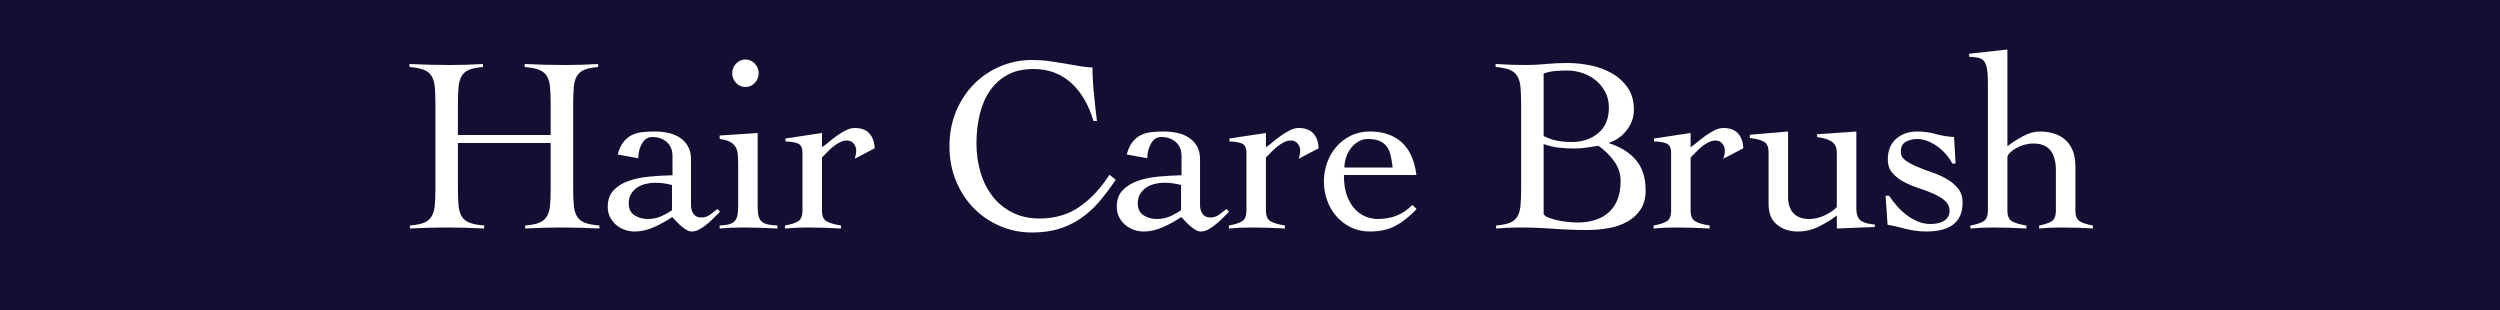 <?xml version="1.0" encoding="utf-8"?>
<!-- Generator: Adobe Illustrator 15.0.0, SVG Export Plug-In  -->
<!DOCTYPE svg PUBLIC "-//W3C//DTD SVG 1.1//EN" "http://www.w3.org/Graphics/SVG/1.1/DTD/svg11.dtd">
<svg version="1.1"
	 xmlns="http://www.w3.org/2000/svg" xmlns:xlink="http://www.w3.org/1999/xlink" xmlns:a="http://ns.adobe.com/AdobeSVGViewerExtensions/3.0/"
	 x="0px" y="0px" width="500px" height="62px" viewBox="5 1 500 62" style="overflow:visible;enable-background:new 5 1 500 62;"
	 xml:space="preserve">
<style type="text/css">
<![CDATA[
	.st0{fill:#140F32;}
	.st1{fill:#FFFFFF;}
]]>
</style>
<defs>
</defs>
<rect class="st0" width="510" height="64"/>
<path class="st1" d="M115.134,21.9c0-1.4-0.042-2.559-0.125-3.476c-0.083-0.916-0.3-1.657-0.65-2.225
	c-0.35-0.566-0.875-0.983-1.575-1.25s-1.65-0.45-2.85-0.55V13.8c1.4,0.067,2.758,0.117,4.075,0.15
	c1.316,0.033,2.675,0.05,4.075,0.05c1.1,0,2.2-0.017,3.3-0.05s2.183-0.083,3.25-0.15V14.4c-1.167,0.1-2.083,0.283-2.75,0.55
	c-0.667,0.267-1.167,0.684-1.5,1.25c-0.333,0.567-0.542,1.309-0.625,2.225c-0.083,0.917-0.125,2.075-0.125,3.476V38.6
	c0,1.4,0.042,2.559,0.125,3.476c0.083,0.917,0.3,1.658,0.65,2.225c0.35,0.567,0.875,0.983,1.575,1.25c0.7,0.268,1.666,0.45,2.9,0.55
	V46.7c-1.267-0.067-2.534-0.117-3.8-0.15c-1.267-0.033-2.533-0.05-3.8-0.05c-1.233,0-2.45,0.017-3.65,0.05
	c-1.2,0.033-2.4,0.083-3.6,0.15V46.1c1.2-0.1,2.133-0.282,2.8-0.55c0.667-0.267,1.175-0.683,1.525-1.25
	c0.35-0.566,0.566-1.308,0.65-2.225c0.083-0.917,0.125-2.075,0.125-3.476v-9h-18.55v9c0,1.4,0.042,2.559,0.125,3.476
	c0.083,0.917,0.3,1.658,0.65,2.225c0.35,0.567,0.875,0.983,1.575,1.25c0.7,0.268,1.667,0.45,2.9,0.55V46.7
	c-1.267-0.067-2.533-0.117-3.8-0.15c-1.267-0.033-2.534-0.05-3.8-0.05c-1.234,0-2.45,0.017-3.65,0.05c-1.2,0.033-2.4,0.083-3.6,0.15
	V46.1c1.2-0.1,2.133-0.282,2.8-0.55c0.667-0.267,1.175-0.683,1.525-1.25c0.35-0.566,0.566-1.308,0.65-2.225
	c0.083-0.917,0.125-2.075,0.125-3.476V21.9c0-1.4-0.042-2.559-0.125-3.476c-0.083-0.916-0.3-1.657-0.65-2.225
	c-0.35-0.566-0.875-0.983-1.575-1.25c-0.7-0.267-1.65-0.45-2.85-0.55V13.8c1.4,0.067,2.758,0.117,4.075,0.15
	c1.316,0.033,2.675,0.05,4.075,0.05c1.1,0,2.2-0.017,3.3-0.05c1.1-0.033,2.183-0.083,3.25-0.15V14.4
	c-1.167,0.1-2.083,0.283-2.75,0.55c-0.667,0.267-1.167,0.684-1.5,1.25c-0.333,0.567-0.542,1.309-0.625,2.225
	c-0.083,0.917-0.125,2.075-0.125,3.476V28h18.55V21.9z"/>
<path class="st1" d="M128.549,31.9c0.266-1.033,0.641-1.858,1.125-2.476c0.482-0.616,1.041-1.083,1.675-1.399
	c0.633-0.316,1.35-0.517,2.15-0.601c0.8-0.083,1.65-0.125,2.55-0.125c0.866,0,1.725,0.093,2.575,0.275
	c0.85,0.184,1.617,0.492,2.3,0.925c0.683,0.434,1.232,1.009,1.65,1.725c0.417,0.718,0.625,1.593,0.625,2.625v9.25
	c0,0.634,0.167,1.192,0.5,1.676c0.333,0.483,0.85,0.725,1.55,0.725c0.667,0,1.258-0.191,1.775-0.575
	c0.517-0.383,1.008-0.758,1.475-1.125l0.5,0.55c-0.333,0.334-0.725,0.726-1.175,1.176c-0.45,0.449-0.925,0.883-1.425,1.3
	s-1.008,0.767-1.525,1.05c-0.517,0.283-1.025,0.425-1.525,0.425c-0.333,0-0.684-0.108-1.05-0.325
	c-0.367-0.217-0.725-0.475-1.075-0.774s-0.675-0.616-0.975-0.95c-0.3-0.333-0.567-0.616-0.8-0.85c-1.067,0.733-2.267,1.399-3.6,2
	c-1.333,0.6-2.634,0.899-3.9,0.899c-0.7,0-1.375-0.117-2.025-0.35c-0.65-0.233-1.225-0.566-1.725-1c-0.5-0.433-0.9-0.95-1.2-1.55
	c-0.3-0.601-0.45-1.283-0.45-2.051c0-1.366,0.383-2.457,1.15-3.274c0.766-0.816,1.758-1.441,2.975-1.875
	c1.216-0.433,2.6-0.726,4.15-0.875c1.55-0.15,3.108-0.241,4.675-0.275v-3.8c0-1.232-0.383-2.183-1.15-2.85
	c-0.767-0.667-1.733-1-2.9-1c-0.867,0-1.55,0.434-2.05,1.3c-0.5,0.867-0.75,1.85-0.75,2.95L128.549,31.9z M139.398,38
	c-1.1-0.3-2.217-0.45-3.35-0.45c-0.634,0-1.268,0.075-1.9,0.226c-0.633,0.149-1.2,0.392-1.7,0.725
	c-0.5,0.334-0.909,0.759-1.225,1.275c-0.317,0.517-0.475,1.142-0.475,1.875c0,1.133,0.392,1.941,1.175,2.425
	c0.783,0.483,1.658,0.725,2.625,0.725c1.066,0,2.041-0.216,2.925-0.649c0.883-0.434,1.525-0.801,1.925-1.101V38z"/>
<path class="st1" d="M152.633,34.05c0-0.8-0.025-1.508-0.075-2.125c-0.05-0.616-0.2-1.133-0.45-1.55
	c-0.25-0.416-0.625-0.758-1.125-1.025c-0.5-0.266-1.184-0.449-2.05-0.55v-0.7l7.6-0.5v14.7c0,0.834,0.066,1.492,0.2,1.976
	c0.133,0.483,0.358,0.85,0.675,1.1c0.316,0.25,0.725,0.425,1.225,0.525c0.5,0.1,1.117,0.167,1.85,0.199V46.7
	c-1.167-0.067-2.342-0.117-3.525-0.15c-1.184-0.033-2.358-0.05-3.525-0.05c-0.767,0-1.517,0.017-2.25,0.05
	c-0.734,0.033-1.484,0.083-2.25,0.15V46.1c0.667-0.032,1.233-0.1,1.7-0.199c0.467-0.101,0.85-0.275,1.15-0.525
	c0.3-0.25,0.516-0.616,0.65-1.1c0.133-0.483,0.2-1.142,0.2-1.976V34.05z M154.083,12.9c0.733,0,1.358,0.274,1.875,0.824
	c0.517,0.551,0.775,1.192,0.775,1.926s-0.258,1.375-0.775,1.925c-0.517,0.55-1.142,0.825-1.875,0.825
	c-0.733,0-1.358-0.275-1.875-0.825c-0.517-0.55-0.775-1.191-0.775-1.925s0.258-1.375,0.775-1.926
	C152.725,13.175,153.35,12.9,154.083,12.9z"/>
<path class="st1" d="M161.993,46.1c1.133-0.199,2-0.475,2.6-0.824c0.6-0.351,0.9-1.075,0.9-2.176V31.5c0-1-0.342-1.616-1.025-1.85
	c-0.684-0.233-1.475-0.351-2.375-0.351v-0.6l7.3-1.101v2.851c0.4-0.267,0.858-0.616,1.375-1.05c0.516-0.434,1.066-0.858,1.65-1.275
	c0.583-0.416,1.175-0.775,1.775-1.075s1.183-0.45,1.75-0.45c1.3,0,2.275,0.359,2.925,1.075c0.65,0.718,1.008,1.709,1.075,2.976
	l-4,2.1c0.066-0.232,0.133-0.475,0.2-0.725c0.066-0.25,0.1-0.575,0.1-0.976c0-0.466-0.167-0.907-0.5-1.325
	c-0.334-0.416-0.784-0.625-1.35-0.625c-0.467,0-0.934,0.117-1.4,0.351c-0.467,0.233-0.917,0.524-1.35,0.875
	c-0.434,0.35-0.842,0.725-1.225,1.125c-0.384,0.399-0.725,0.75-1.025,1.05v10.6c0,1.101,0.316,1.825,0.95,2.176
	c0.633,0.35,1.583,0.625,2.85,0.824V46.7c-1.133-0.067-2.258-0.117-3.375-0.15c-1.117-0.033-2.242-0.05-3.375-0.05
	c-0.767,0-1.508,0.017-2.225,0.05s-1.458,0.083-2.225,0.15V46.1z"/>
<path class="st1" d="M223.692,25.2c-0.434-1.5-1.009-2.883-1.726-4.15c-0.717-1.267-1.566-2.366-2.55-3.3
	c-0.983-0.933-2.117-1.658-3.4-2.175c-1.284-0.517-2.725-0.775-4.325-0.775c-2.067,0-3.817,0.4-5.25,1.2
	c-1.434,0.8-2.609,1.884-3.525,3.25c-0.917,1.367-1.583,2.95-2,4.75c-0.417,1.8-0.625,3.7-0.625,5.7s0.267,3.908,0.8,5.725
	c0.533,1.817,1.325,3.409,2.375,4.775c1.05,1.367,2.366,2.458,3.95,3.274c1.583,0.817,3.408,1.226,5.475,1.226
	c3.1,0,5.775-0.783,8.025-2.351c2.25-1.566,4.241-3.699,5.976-6.399l1.25,1c-1.134,1.7-2.268,3.2-3.4,4.5
	c-1.134,1.3-2.367,2.399-3.7,3.3s-2.783,1.584-4.35,2.05c-1.567,0.467-3.334,0.7-5.3,0.7c-2.233,0-4.35-0.425-6.35-1.275
	c-2-0.85-3.75-2.032-5.25-3.55c-1.5-1.517-2.692-3.333-3.575-5.45c-0.884-2.116-1.325-4.441-1.325-6.975s0.441-4.857,1.325-6.975
	c0.883-2.117,2.075-3.934,3.575-5.45s3.25-2.7,5.25-3.55c2-0.851,4.117-1.275,6.35-1.275c1.233,0,2.383,0.075,3.45,0.225
	c1.066,0.15,2.091,0.309,3.075,0.476c0.983,0.167,1.933,0.333,2.851,0.5c0.916,0.167,1.824,0.267,2.725,0.3
	c0,0.7,0.025,1.518,0.075,2.45c0.05,0.934,0.125,1.892,0.225,2.875c0.101,0.983,0.2,1.95,0.3,2.899
	c0.101,0.95,0.2,1.775,0.301,2.476H223.692z"/>
<path class="st1" d="M230.357,31.9c0.266-1.033,0.641-1.858,1.125-2.476c0.482-0.616,1.041-1.083,1.675-1.399
	c0.633-0.316,1.351-0.517,2.149-0.601c0.801-0.083,1.65-0.125,2.551-0.125c0.866,0,1.725,0.093,2.574,0.275
	c0.851,0.184,1.617,0.492,2.301,0.925c0.683,0.434,1.232,1.009,1.65,1.725c0.416,0.718,0.625,1.593,0.625,2.625v9.25
	c0,0.634,0.166,1.192,0.5,1.676c0.332,0.483,0.85,0.725,1.549,0.725c0.667,0,1.258-0.191,1.775-0.575
	c0.517-0.383,1.008-0.758,1.475-1.125l0.5,0.55c-0.333,0.334-0.725,0.726-1.174,1.176c-0.451,0.449-0.926,0.883-1.426,1.3
	s-1.008,0.767-1.525,1.05c-0.517,0.283-1.024,0.425-1.524,0.425c-0.333,0-0.684-0.108-1.05-0.325
	c-0.367-0.217-0.725-0.475-1.075-0.774s-0.675-0.616-0.976-0.95c-0.299-0.333-0.566-0.616-0.799-0.85
	c-1.068,0.733-2.268,1.399-3.601,2c-1.333,0.6-2.634,0.899-3.899,0.899c-0.701,0-1.375-0.117-2.025-0.35
	c-0.65-0.233-1.225-0.566-1.725-1c-0.5-0.433-0.9-0.95-1.201-1.55c-0.299-0.601-0.449-1.283-0.449-2.051
	c0-1.366,0.383-2.457,1.15-3.274c0.766-0.816,1.758-1.441,2.975-1.875c1.217-0.433,2.6-0.726,4.15-0.875
	c1.549-0.15,3.107-0.241,4.674-0.275v-3.8c0-1.232-0.383-2.183-1.149-2.85s-1.733-1-2.899-1c-0.867,0-1.551,0.434-2.051,1.3
	c-0.5,0.867-0.75,1.85-0.75,2.95L230.357,31.9z M241.207,38c-1.1-0.3-2.217-0.45-3.35-0.45c-0.634,0-1.268,0.075-1.9,0.226
	c-0.633,0.149-1.199,0.392-1.699,0.725c-0.5,0.334-0.909,0.759-1.226,1.275c-0.317,0.517-0.476,1.142-0.476,1.875
	c0,1.133,0.393,1.941,1.176,2.425s1.658,0.725,2.625,0.725c1.066,0,2.041-0.216,2.925-0.649c0.883-0.434,1.524-0.801,1.925-1.101V38
	z"/>
<path class="st1" d="M250.787,46.1c1.133-0.199,2-0.475,2.6-0.824c0.6-0.351,0.9-1.075,0.9-2.176V31.5c0-1-0.342-1.616-1.025-1.85
	s-1.475-0.351-2.375-0.351v-0.6l7.301-1.101v2.851c0.399-0.267,0.857-0.616,1.375-1.05c0.516-0.434,1.066-0.858,1.649-1.275
	c0.583-0.416,1.175-0.775,1.774-1.075c0.601-0.3,1.184-0.45,1.75-0.45c1.301,0,2.275,0.359,2.926,1.075
	c0.65,0.718,1.008,1.709,1.074,2.976l-4,2.1c0.066-0.232,0.133-0.475,0.201-0.725c0.066-0.25,0.1-0.575,0.1-0.976
	c0-0.466-0.168-0.907-0.5-1.325c-0.334-0.416-0.783-0.625-1.35-0.625c-0.468,0-0.934,0.117-1.4,0.351s-0.918,0.524-1.35,0.875
	c-0.434,0.35-0.843,0.725-1.226,1.125c-0.384,0.399-0.726,0.75-1.024,1.05v10.6c0,1.101,0.316,1.825,0.949,2.176
	c0.633,0.35,1.583,0.625,2.85,0.824V46.7c-1.133-0.067-2.258-0.117-3.375-0.15s-2.242-0.05-3.375-0.05
	c-0.767,0-1.508,0.017-2.225,0.05s-1.459,0.083-2.225,0.15V46.1z"/>
<path class="st1" d="M273.777,36c0,1.733,0.225,3.167,0.674,4.3c0.451,1.134,1.018,2.034,1.701,2.7
	c0.682,0.667,1.416,1.134,2.199,1.4s1.508,0.399,2.176,0.399c1.399,0,2.666-0.225,3.799-0.675s2.184-1.158,3.15-2.125l0.85,0.8
	c-1.367,1.468-2.767,2.584-4.199,3.351c-1.434,0.766-3.15,1.149-5.15,1.149c-1.434,0-2.717-0.283-3.85-0.85
	c-1.134-0.566-2.1-1.316-2.9-2.25c-0.8-0.933-1.408-2-1.824-3.2c-0.418-1.2-0.625-2.433-0.625-3.7c0-1.267,0.207-2.5,0.625-3.7
	c0.416-1.199,1.024-2.266,1.824-3.199c0.801-0.934,1.767-1.684,2.9-2.25c1.133-0.566,2.416-0.851,3.85-0.851
	c2.633,0,4.75,0.718,6.35,2.15c1.601,1.434,2.584,3.617,2.951,6.55H273.777z M283.527,34.5c-0.101-0.9-0.234-1.708-0.4-2.425
	c-0.168-0.717-0.434-1.316-0.801-1.8s-0.85-0.851-1.449-1.101s-1.367-0.375-2.301-0.375c-0.699,0-1.342,0.175-1.924,0.525
	c-0.584,0.35-1.084,0.8-1.5,1.35c-0.418,0.55-0.734,1.167-0.951,1.851s-0.324,1.342-0.324,1.975H283.527z"/>
<path class="st1" d="M309.227,21.9c0-1.4-0.043-2.559-0.125-3.476c-0.084-0.916-0.301-1.657-0.65-2.225
	c-0.35-0.566-0.859-0.983-1.525-1.25c-0.667-0.267-1.6-0.45-2.8-0.55V13.8c1.032,0.067,2.05,0.117,3.05,0.15s2.017,0.05,3.051,0.05
	c1.332,0,2.666-0.066,4-0.2c1.332-0.133,2.766-0.2,4.299-0.2c1.4,0,2.875,0.15,4.426,0.45c1.55,0.3,2.975,0.809,4.275,1.525
	c1.299,0.717,2.383,1.675,3.25,2.875c0.865,1.2,1.299,2.7,1.299,4.5c0,1.5-0.475,2.858-1.424,4.075
	c-0.951,1.217-2.125,2.059-3.525,2.524v0.101c2.3,0.733,4.092,1.858,5.375,3.375s1.925,3.524,1.925,6.024
	c0,1.534-0.333,2.809-1,3.825c-0.667,1.018-1.55,1.834-2.649,2.45c-1.101,0.617-2.351,1.05-3.75,1.3
	c-1.4,0.25-2.834,0.375-4.301,0.375c-2.3,0-4.559-0.084-6.775-0.25c-2.217-0.167-4.475-0.25-6.774-0.25
	c-0.767,0-1.542,0.017-2.325,0.05s-1.559,0.083-2.324,0.15V46.1c1.166-0.1,2.082-0.282,2.75-0.55c0.666-0.267,1.166-0.683,1.5-1.25
	c0.332-0.566,0.541-1.308,0.625-2.225c0.082-0.917,0.125-2.075,0.125-3.476V21.9z M313.727,28.2c0.899,0.467,1.816,0.783,2.75,0.95
	c0.932,0.167,1.883,0.25,2.85,0.25c2.133,0,3.908-0.592,5.324-1.775c1.417-1.183,2.125-2.892,2.125-5.125
	c0-1.133-0.232-2.15-0.699-3.05c-0.467-0.9-1.084-1.675-1.85-2.325c-0.768-0.65-1.659-1.15-2.676-1.5
	c-1.018-0.35-2.074-0.525-3.175-0.525c-0.8,0-1.583,0.034-2.351,0.101c-0.767,0.067-1.533,0.233-2.299,0.5V28.2z M313.727,43.8
	c0.133,0.268,0.441,0.5,0.924,0.7c0.483,0.2,1.051,0.375,1.701,0.525c0.649,0.149,1.341,0.267,2.074,0.35
	c0.732,0.084,1.434,0.125,2.1,0.125c2.701,0,4.809-0.708,6.326-2.125c1.516-1.416,2.274-3.475,2.274-6.175
	c0-1.467-0.45-2.808-1.351-4.025c-0.899-1.216-1.934-2.225-3.1-3.024c-0.8,0.133-1.6,0.258-2.4,0.375
	c-0.799,0.117-1.617,0.175-2.449,0.175c-1.033,0-2.067-0.058-3.1-0.175c-1.034-0.117-2.034-0.358-3-0.726V43.8z"/>
<path class="st1" d="M335.721,46.1c1.133-0.199,2-0.475,2.6-0.824c0.601-0.351,0.9-1.075,0.9-2.176V31.5c0-1-0.342-1.616-1.025-1.85
	s-1.475-0.351-2.375-0.351v-0.6l7.301-1.101v2.851c0.4-0.267,0.857-0.616,1.375-1.05c0.516-0.434,1.066-0.858,1.65-1.275
	c0.582-0.416,1.174-0.775,1.774-1.075s1.183-0.45,1.75-0.45c1.3,0,2.274,0.359,2.925,1.075c0.65,0.718,1.008,1.709,1.075,2.976
	l-4,2.1c0.066-0.232,0.133-0.475,0.2-0.725c0.066-0.25,0.1-0.575,0.1-0.976c0-0.466-0.167-0.907-0.5-1.325
	c-0.334-0.416-0.783-0.625-1.35-0.625c-0.467,0-0.934,0.117-1.4,0.351s-0.917,0.524-1.35,0.875c-0.434,0.35-0.842,0.725-1.225,1.125
	c-0.385,0.399-0.726,0.75-1.025,1.05v10.6c0,1.101,0.316,1.825,0.949,2.176c0.633,0.35,1.584,0.625,2.851,0.824V46.7
	c-1.134-0.067-2.259-0.117-3.375-0.15c-1.117-0.033-2.242-0.05-3.375-0.05c-0.767,0-1.509,0.017-2.226,0.05s-1.458,0.083-2.225,0.15
	V46.1z"/>
<path class="st1" d="M362.615,40.4c0,1.399,0.357,2.483,1.075,3.25c0.716,0.767,1.774,1.149,3.175,1.149
	c1.066,0,2.125-0.258,3.176-0.774c1.049-0.517,1.824-1.059,2.324-1.625V31.85c0-0.433-0.033-0.832-0.1-1.199
	c-0.067-0.367-0.234-0.691-0.5-0.976c-0.268-0.282-0.668-0.532-1.2-0.75c-0.534-0.216-1.25-0.392-2.149-0.524V27.85l7.85-0.55V42.65
	c0,1.267,0.324,2.108,0.975,2.524c0.65,0.417,1.559,0.659,2.725,0.726v0.5c-1.267,0.066-2.541,0.116-3.824,0.149
	s-2.543,0.083-3.775,0.15V44.1c-1.167,0.867-2.393,1.617-3.675,2.25c-1.284,0.633-2.675,0.95-4.175,0.95c-1.6,0-2.967-0.45-4.1-1.35
	c-1.135-0.9-1.701-2.283-1.701-4.15V31.45c0-1-0.274-1.683-0.824-2.05c-0.551-0.367-1.525-0.633-2.926-0.801V27.95l7.65-0.65V40.4z"
	/>
<path class="st1" d="M382.115,40.15h0.699c0.467,0.699,0.992,1.383,1.576,2.05c0.582,0.667,1.225,1.267,1.924,1.8
	c0.701,0.533,1.451,0.967,2.25,1.3c0.801,0.334,1.65,0.5,2.551,0.5c0.433,0,0.875-0.041,1.324-0.125
	c0.451-0.083,0.858-0.225,1.226-0.425c0.366-0.2,0.667-0.467,0.899-0.8c0.233-0.333,0.351-0.75,0.351-1.25
	c0-0.833-0.309-1.517-0.925-2.05c-0.617-0.533-1.375-1-2.275-1.4s-1.893-0.775-2.975-1.125c-1.084-0.35-2.075-0.767-2.975-1.25
	c-0.9-0.482-1.659-1.075-2.275-1.775c-0.617-0.699-0.926-1.6-0.926-2.699c0-1.801,0.559-3.184,1.676-4.15
	c1.116-0.967,2.525-1.45,4.225-1.45c1.267,0,2.492,0.167,3.676,0.5c1.182,0.334,2.407,0.534,3.674,0.601l0.301,5.3h-0.65
	c-0.334-0.633-0.75-1.241-1.25-1.825c-0.5-0.583-1.059-1.1-1.675-1.55c-0.617-0.45-1.274-0.816-1.976-1.101
	c-0.699-0.282-1.416-0.425-2.149-0.425c-0.833,0-1.583,0.184-2.25,0.55c-0.667,0.367-1,1.034-1,2c0,0.7,0.308,1.275,0.925,1.726
	s1.375,0.867,2.275,1.25c0.9,0.384,1.891,0.759,2.975,1.125c1.083,0.367,2.075,0.809,2.975,1.325c0.9,0.517,1.658,1.149,2.275,1.899
	s0.926,1.675,0.926,2.775c0,1.167-0.193,2.125-0.576,2.875s-0.908,1.342-1.574,1.774c-0.668,0.434-1.442,0.742-2.325,0.926
	c-0.884,0.183-1.825,0.274-2.825,0.274c-0.8,0-1.566-0.059-2.3-0.175c-0.733-0.117-1.425-0.259-2.075-0.425
	c-0.65-0.167-1.258-0.316-1.824-0.45c-0.568-0.133-1.068-0.232-1.5-0.3L382.115,40.15z"/>
<path class="st1" d="M423.58,46.7c-0.967-0.067-2-0.117-3.1-0.15c-1.101-0.033-2.218-0.05-3.351-0.05
	c-0.767,0-1.509,0.017-2.226,0.05s-1.408,0.083-2.074,0.15V46.1c1.066-0.199,1.891-0.475,2.475-0.824
	c0.583-0.351,0.875-1.075,0.875-2.176v-8.05c0-1.7-0.358-3.017-1.074-3.95c-0.718-0.933-1.875-1.399-3.476-1.399
	c-0.567,0-1.149,0.083-1.75,0.25s-1.149,0.392-1.649,0.675s-0.918,0.592-1.25,0.925c-0.334,0.334-0.5,0.65-0.5,0.95v10.6
	c0,1.101,0.316,1.825,0.949,2.176c0.633,0.35,1.583,0.625,2.85,0.824V46.7c-1.133-0.067-2.258-0.117-3.375-0.15
	s-2.242-0.05-3.375-0.05c-0.767,0-1.508,0.017-2.225,0.05s-1.459,0.083-2.225,0.15V46.1c1.133-0.199,2-0.475,2.6-0.824
	c0.6-0.351,0.9-1.075,0.9-2.176V17.6c0-1.199-0.059-2.141-0.176-2.824s-0.316-1.2-0.6-1.551c-0.283-0.35-0.667-0.574-1.15-0.675
	c-0.482-0.1-1.092-0.166-1.824-0.2v-0.6l7.65-0.85v19.35c0.899-0.7,1.932-1.366,3.1-2c1.166-0.633,2.283-0.95,3.35-0.95
	c0.934,0,1.825,0.117,2.676,0.351c0.85,0.233,1.607,0.617,2.274,1.149c0.667,0.534,1.2,1.25,1.601,2.15
	c0.399,0.899,0.6,2.017,0.6,3.35v8.8c0,1.101,0.3,1.825,0.9,2.176c0.6,0.35,1.466,0.625,2.6,0.824V46.7z"/>
</svg>
